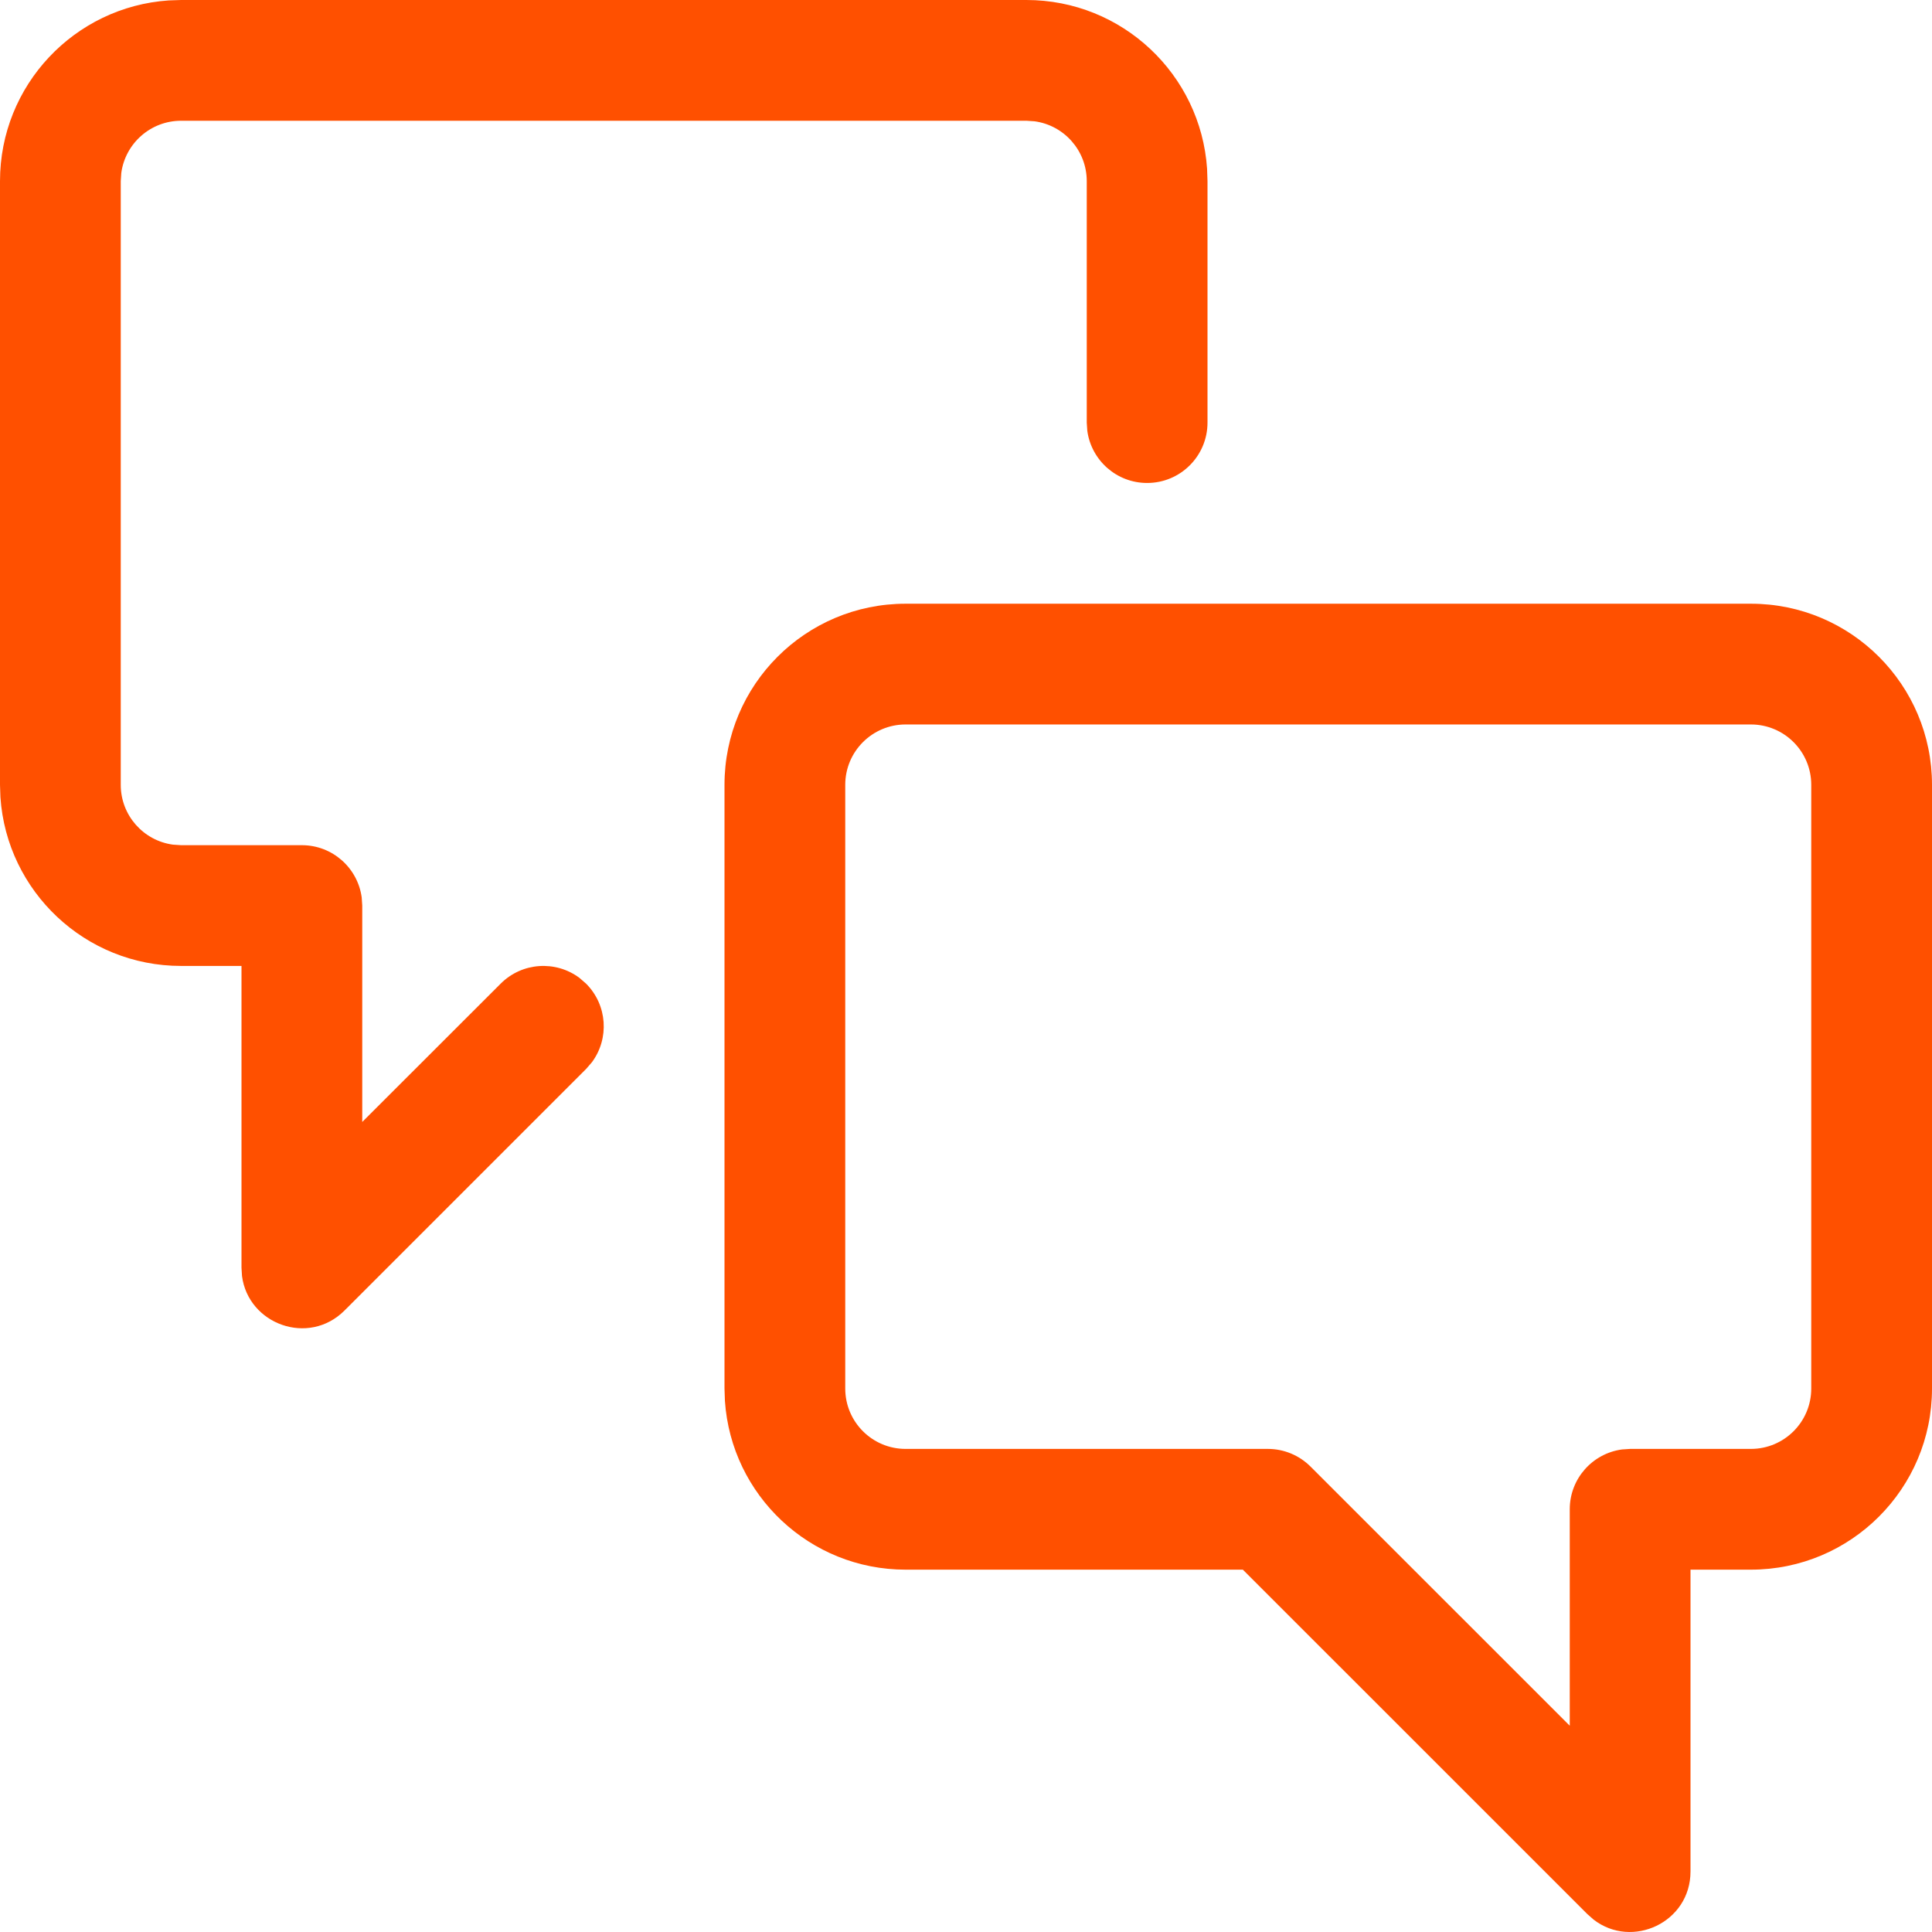 <?xml version="1.0" encoding="UTF-8"?>
<svg width="64px" height="64px" viewBox="0 0 64 64" version="1.1" xmlns="http://www.w3.org/2000/svg" xmlns:xlink="http://www.w3.org/1999/xlink">
    <title>Combined-Shape 6</title>
    <g id="Progetto" stroke="none" stroke-width="1" fill="none" fill-rule="evenodd">
        <g id="02.-Interna_Carriera" transform="translate(-1284, -3220)" fill="#FF5000">
            <path d="M1342,3239.999 C1345.314,3239.999 1348,3242.685 1348,3245.998 L1348,3245.998 L1348,3265.997 C1348,3269.311 1345.314,3271.997 1342,3271.997 L1342,3271.997 L1340,3271.997 L1340,3281.996 C1340,3283.684 1338.067,3284.574 1336.792,3283.591 L1336.792,3283.591 L1336.586,3283.41 L1325.171,3271.997 L1314,3271.997 C1310.824,3271.997 1308.225,3269.53 1308.014,3266.408 L1308.014,3266.408 L1308,3265.997 L1308,3245.998 C1308,3242.685 1310.686,3239.999 1314,3239.999 L1314,3239.999 L1342,3239.999 Z M1342,3243.999 L1314,3243.999 C1312.895,3243.999 1312,3244.894 1312,3245.998 L1312,3245.998 L1312,3265.997 C1312,3267.102 1312.895,3267.997 1314,3267.997 L1314,3267.997 L1326,3267.997 C1326.53,3267.997 1327.039,3268.208 1327.414,3268.583 L1327.414,3268.583 L1336,3277.167 L1336,3269.997 C1336,3268.984 1336.752,3268.148 1337.729,3268.015 L1337.729,3268.015 L1338,3267.997 L1342,3267.997 C1343.105,3267.997 1344,3267.102 1344,3265.997 L1344,3265.997 L1344,3245.998 C1344,3244.894 1343.105,3243.999 1342,3243.999 L1342,3243.999 Z M1318,3220 C1321.176,3220 1323.775,3222.467 1323.986,3225.589 L1324,3226 L1324,3233.999 C1324,3235.104 1323.105,3235.999 1322,3235.999 C1320.987,3235.999 1320.151,3235.247 1320.018,3234.27 L1320,3233.999 L1320,3226 C1320,3224.987 1319.248,3224.15 1318.271,3224.018 L1318,3224 L1290,3224 C1288.987,3224 1288.151,3224.752 1288.018,3225.728 L1288,3226 L1288,3245.998 C1288,3247.011 1288.752,3247.848 1289.729,3247.98 L1290,3247.998 L1294,3247.998 C1295.013,3247.998 1295.849,3248.751 1295.982,3249.727 L1296,3249.998 L1296,3257.166 L1300.586,3252.584 C1301.296,3251.874 1302.407,3251.809 1303.19,3252.39 L1303.414,3252.584 C1304.124,3253.294 1304.189,3254.405 1303.608,3255.188 L1303.414,3255.412 L1295.414,3263.411 C1294.221,3264.605 1292.224,3263.867 1292.017,3262.271 L1292,3261.997 L1292,3251.998 L1290,3251.998 C1286.824,3251.998 1284.225,3249.531 1284.014,3246.409 L1284,3245.998 L1284,3226 C1284,3222.824 1286.467,3220.225 1289.589,3220.014 L1290,3220 L1318,3220 Z" id="Combined-Shape"></path>
        </g>
    </g>
</svg>
